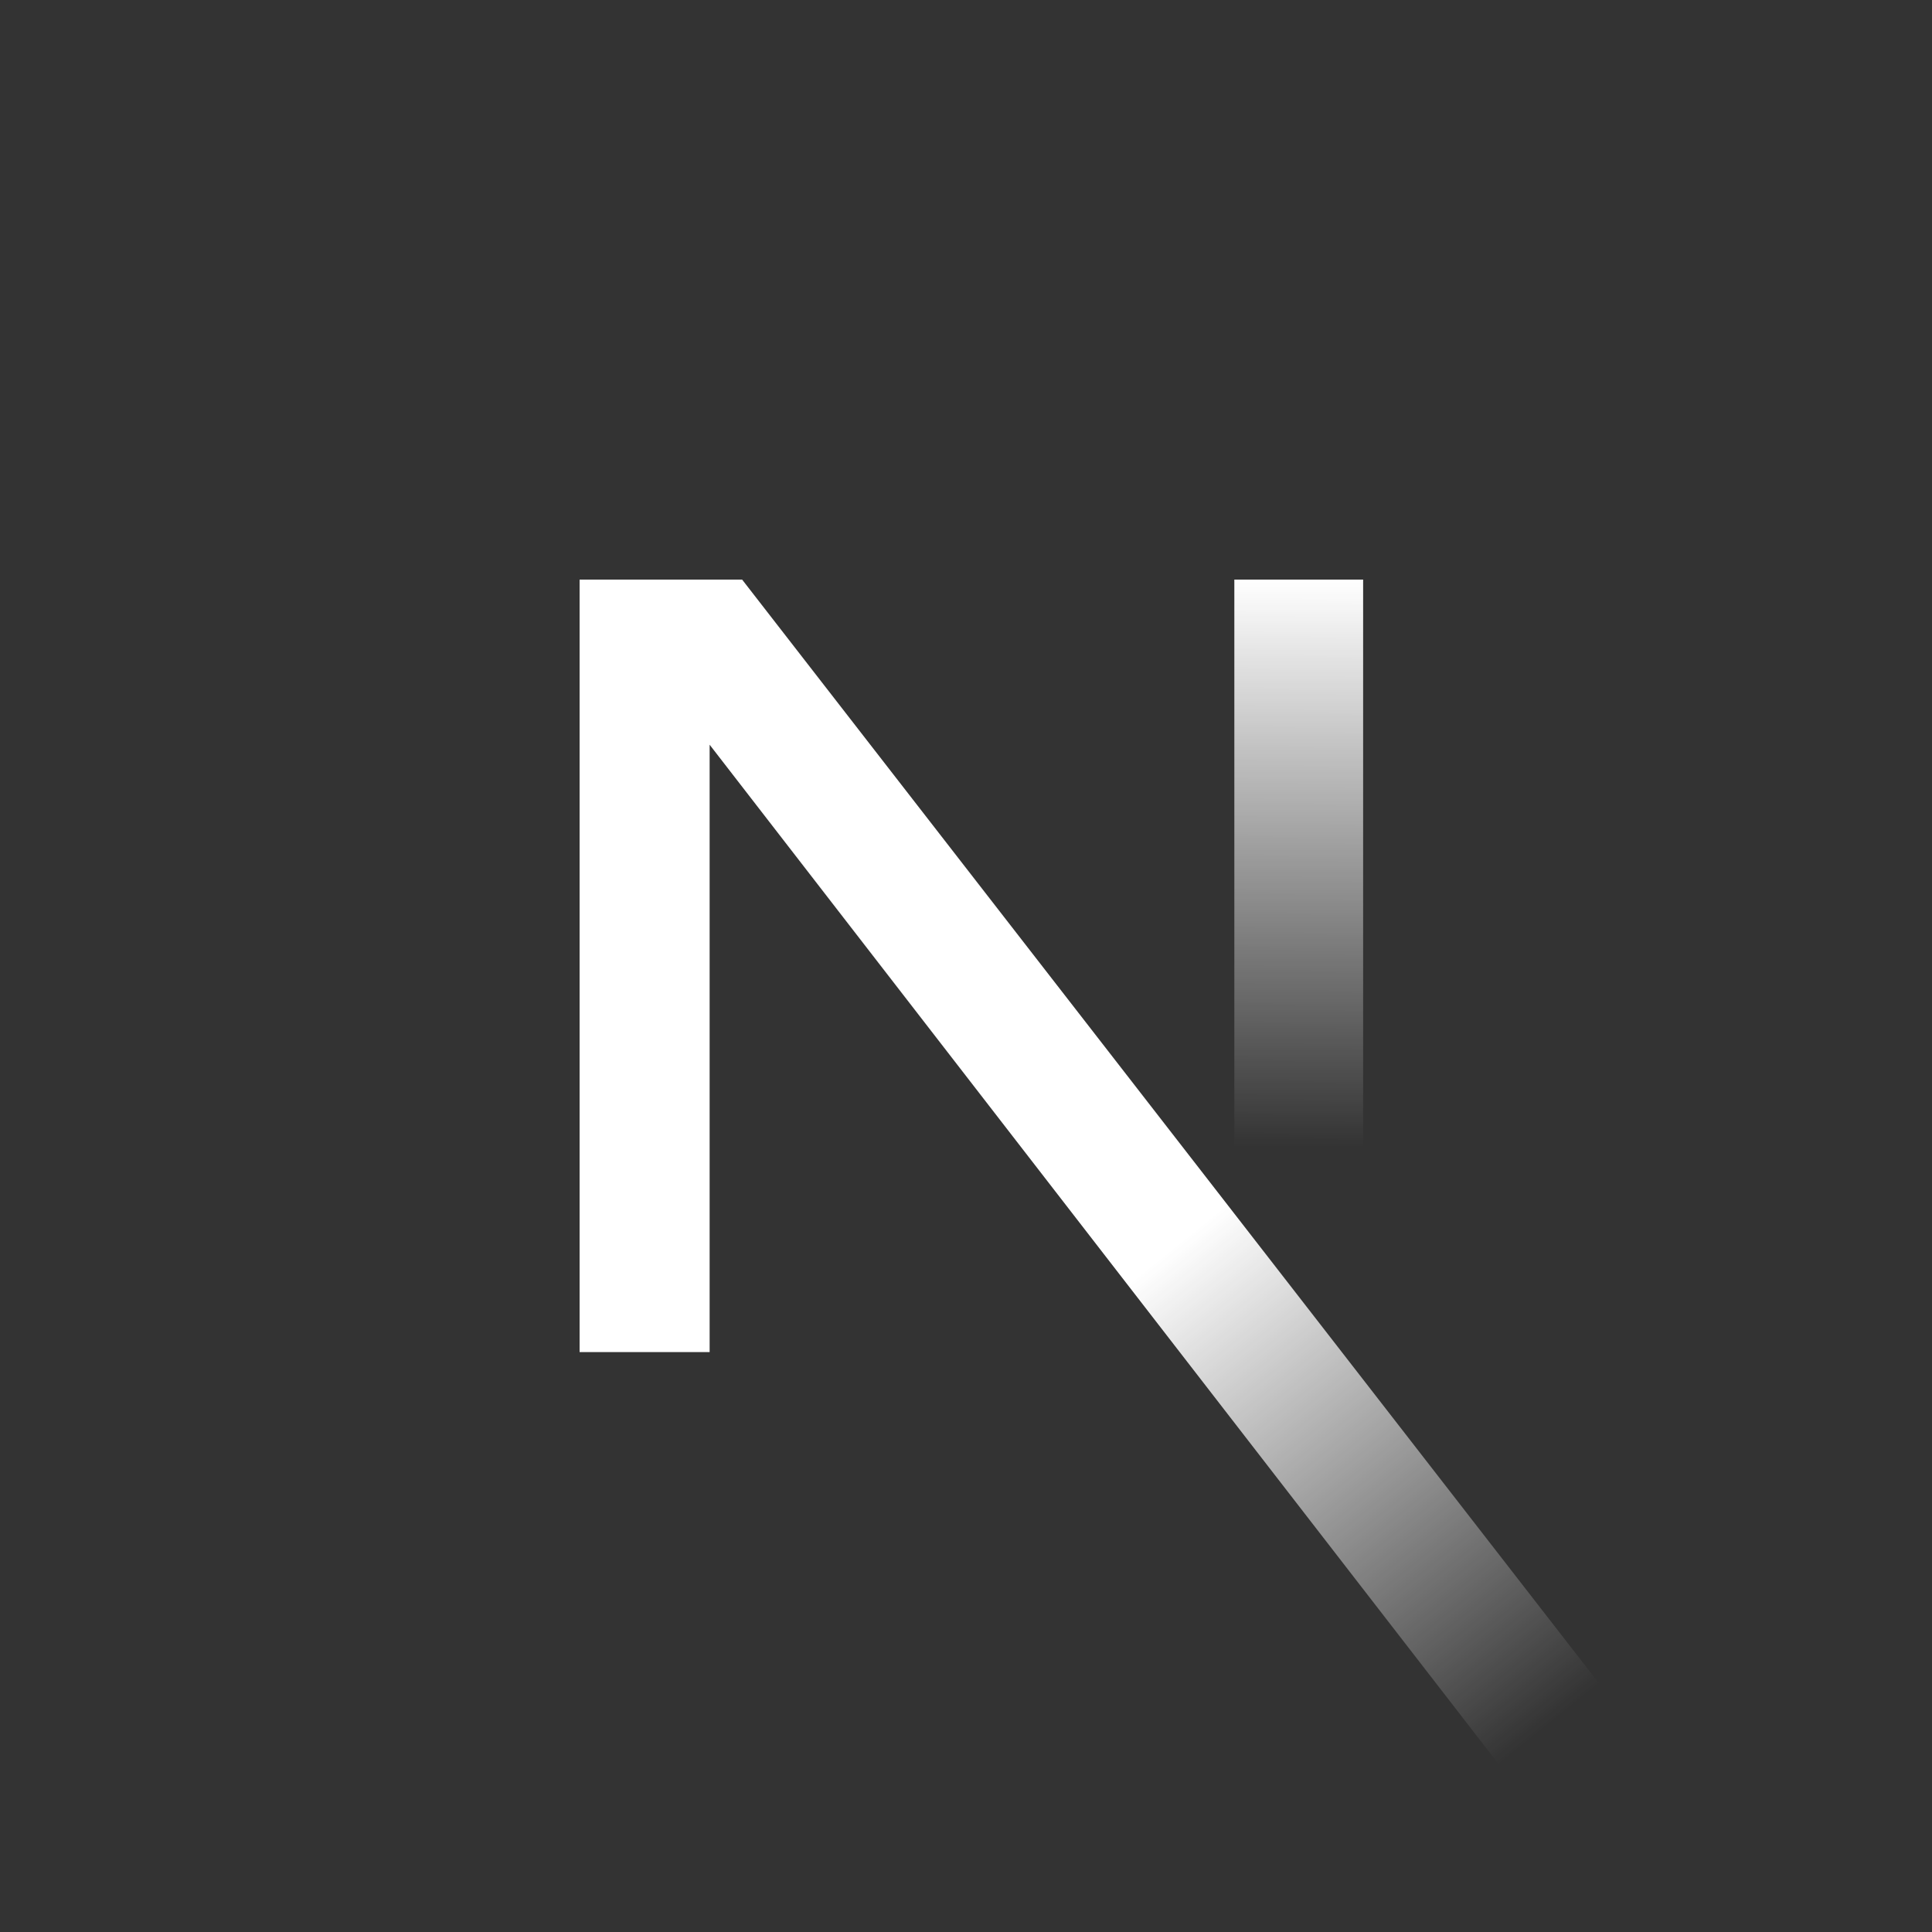 <svg width="56" height="56" viewBox="0 0 56 56" fill="none" xmlns="http://www.w3.org/2000/svg">
<rect x="0" y="0" width="56" height="56" fill="#333333" stroke="none"/>
<g style="mix-blend-mode:exclusion" opacity="1">
<path d="M46.513 49.006L21.511 16.8H16.8V39.191H20.569V21.586L43.555 51.285C44.592 50.591 45.58 49.829 46.513 49.006Z" fill="url(#paint0_linear_114_46)"/>
<path d="M39.511 16.8H35.778V39.2H39.511V16.8Z" fill="url(#paint1_linear_114_46)"/>
</g>
<defs>
<linearGradient id="paint0_linear_114_46" x1="33.911" y1="36.244" x2="44.955" y2="49.933" gradientUnits="userSpaceOnUse">
<stop stop-color="white"/>
<stop offset="1" stop-color="white" stop-opacity="0"/>
</linearGradient>
<linearGradient id="paint1_linear_114_46" x1="37.645" y1="16.8" x2="37.582" y2="33.25" gradientUnits="userSpaceOnUse">
<stop stop-color="white"/>
<stop offset="1" stop-color="white" stop-opacity="0"/>
</linearGradient>
</defs>
</svg>
